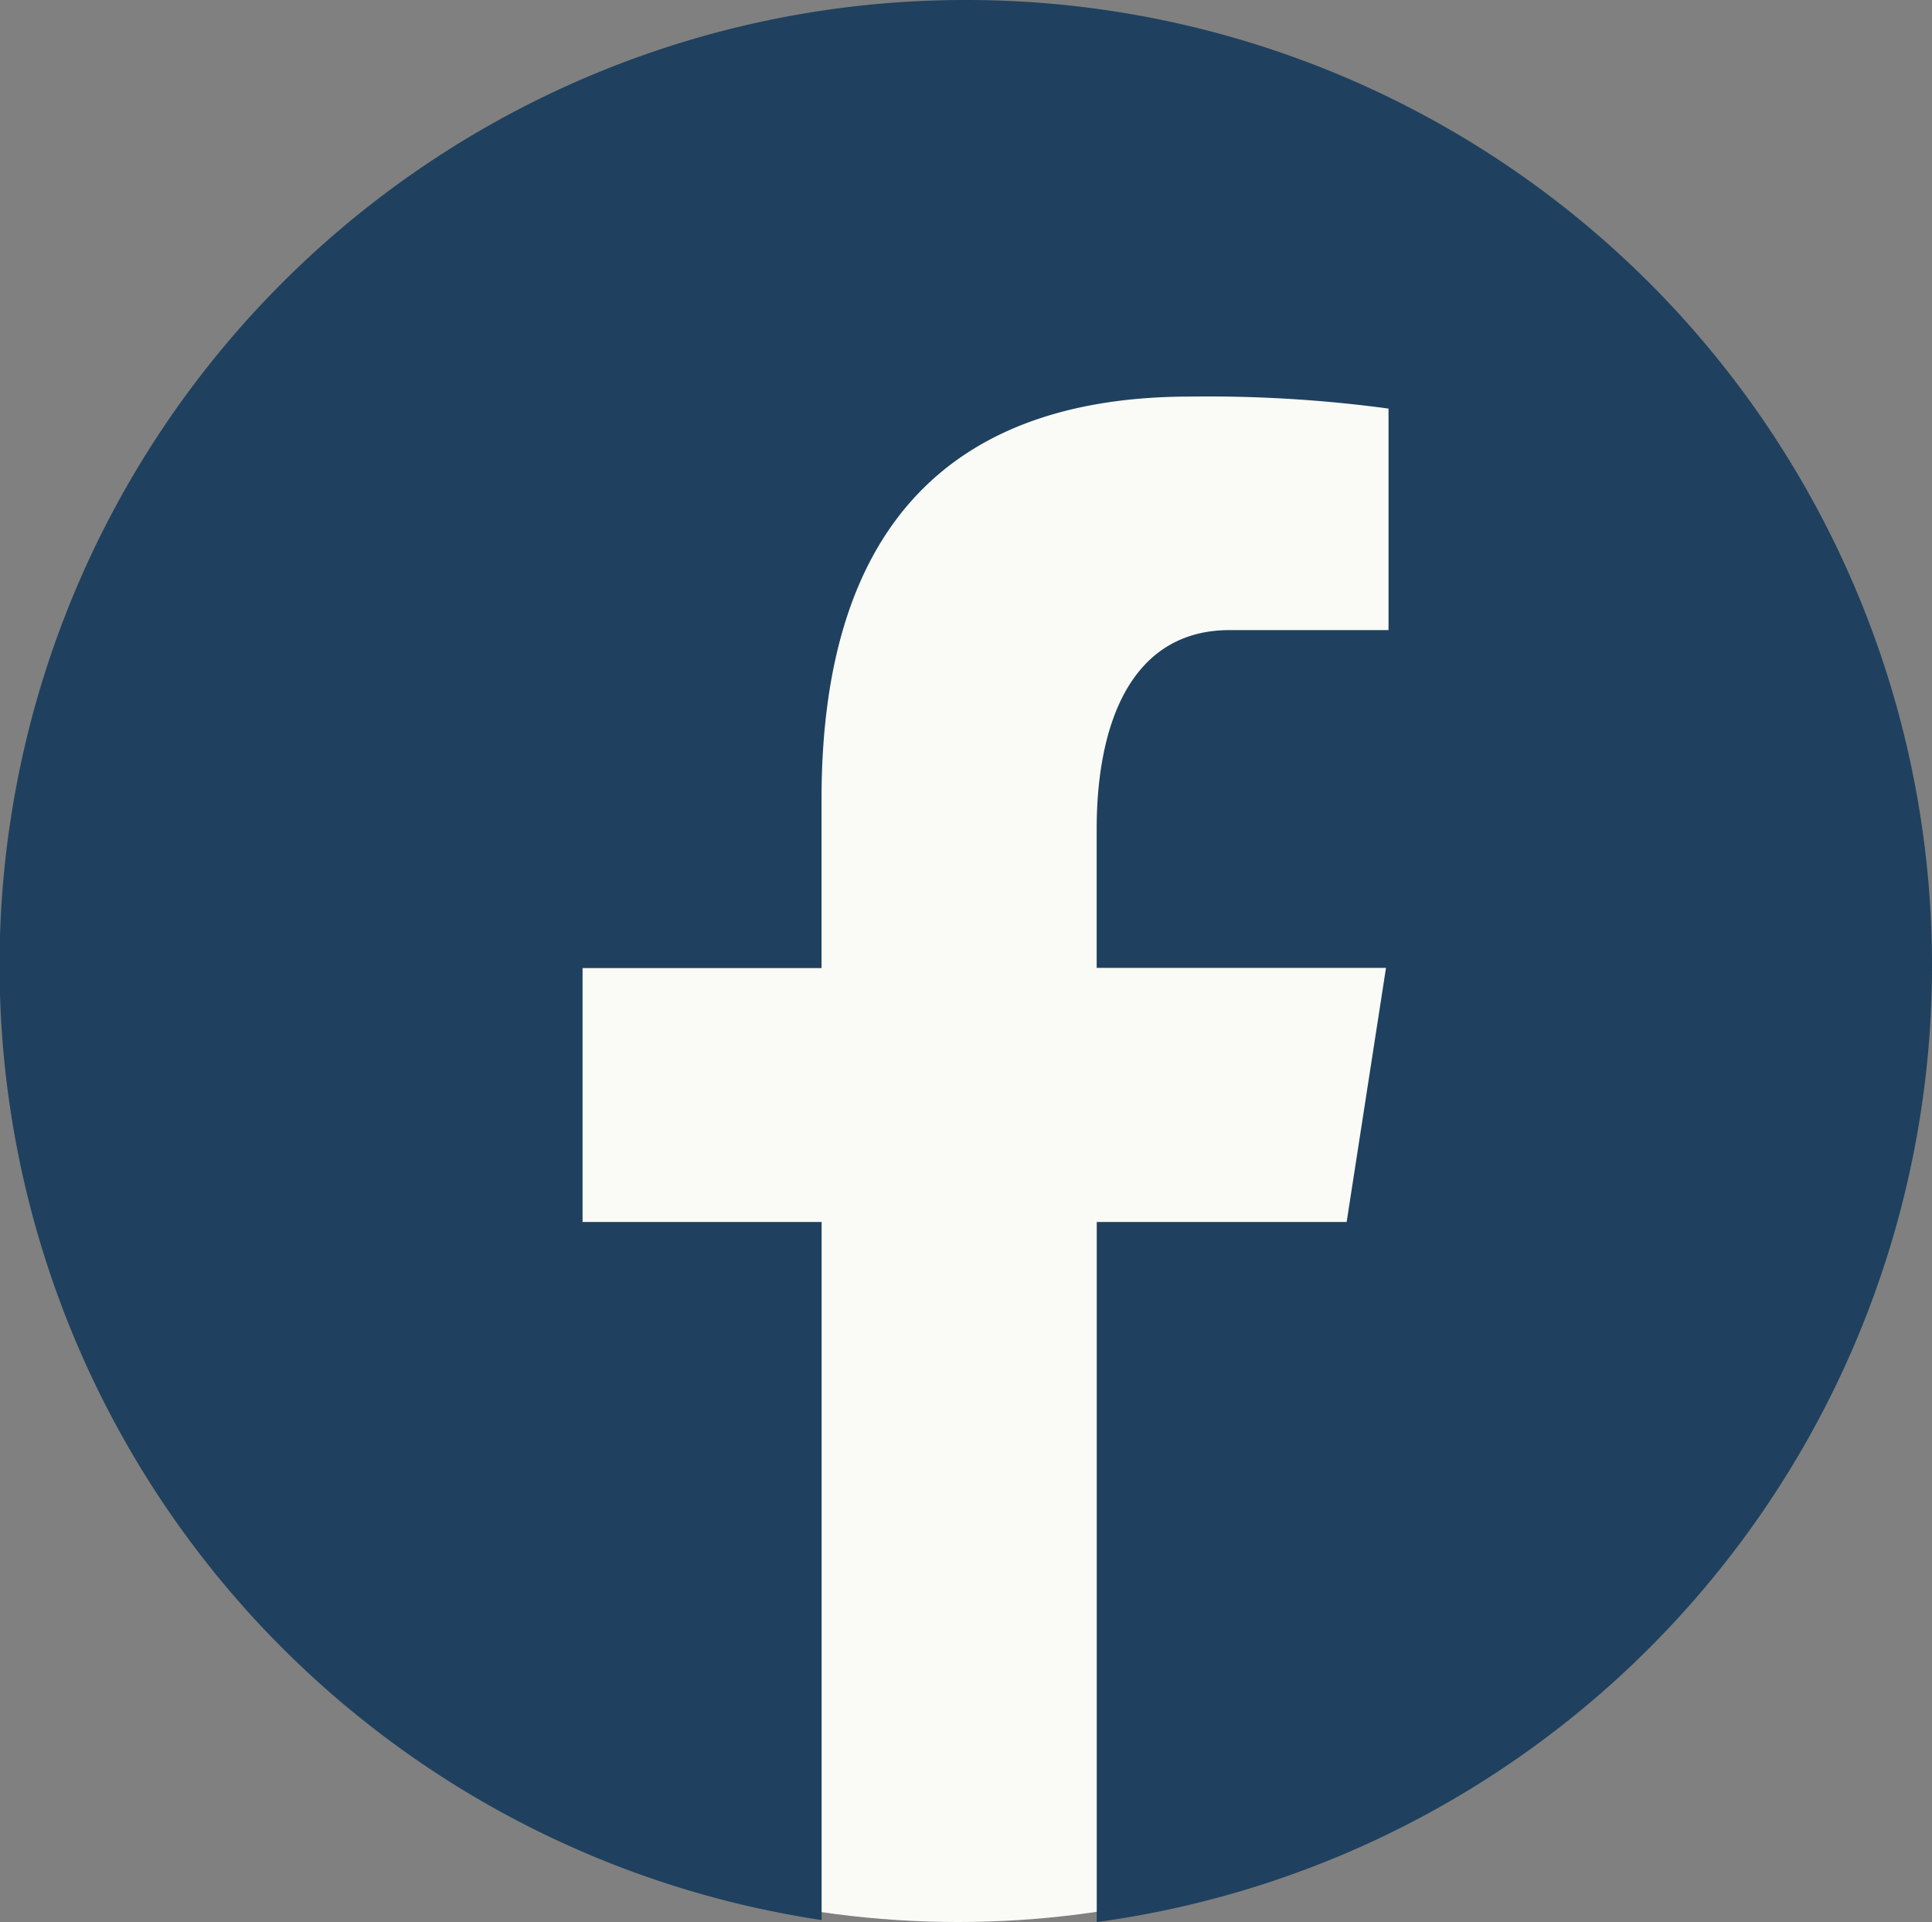 <svg xmlns="http://www.w3.org/2000/svg" width="23.672" height="23.55" viewBox="0 0 23.672 23.55"><rect x="0" y="0" width="23.672" height="23.55" fill="#808080" stroke="none"/><g transform="translate(0 0)"><circle cx="11.618" cy="11.618" r="11.618" transform="translate(0.121 0.313)" fill="#fafbf6"/><path d="M13.836,2a11.828,11.828,0,0,0-1.769,23.525V16.972H9.138V13.861h2.928v-2.07c0-3.428,1.67-4.932,4.519-4.932a16.512,16.512,0,0,1,2.428.147V9.72H17.069c-1.21,0-1.632,1.147-1.632,2.439v1.7h3.545L18.5,16.972H15.438V25.55A11.829,11.829,0,0,0,13.836,2Z" transform="translate(-2 -2)" fill="#1f415f"/></g></svg>